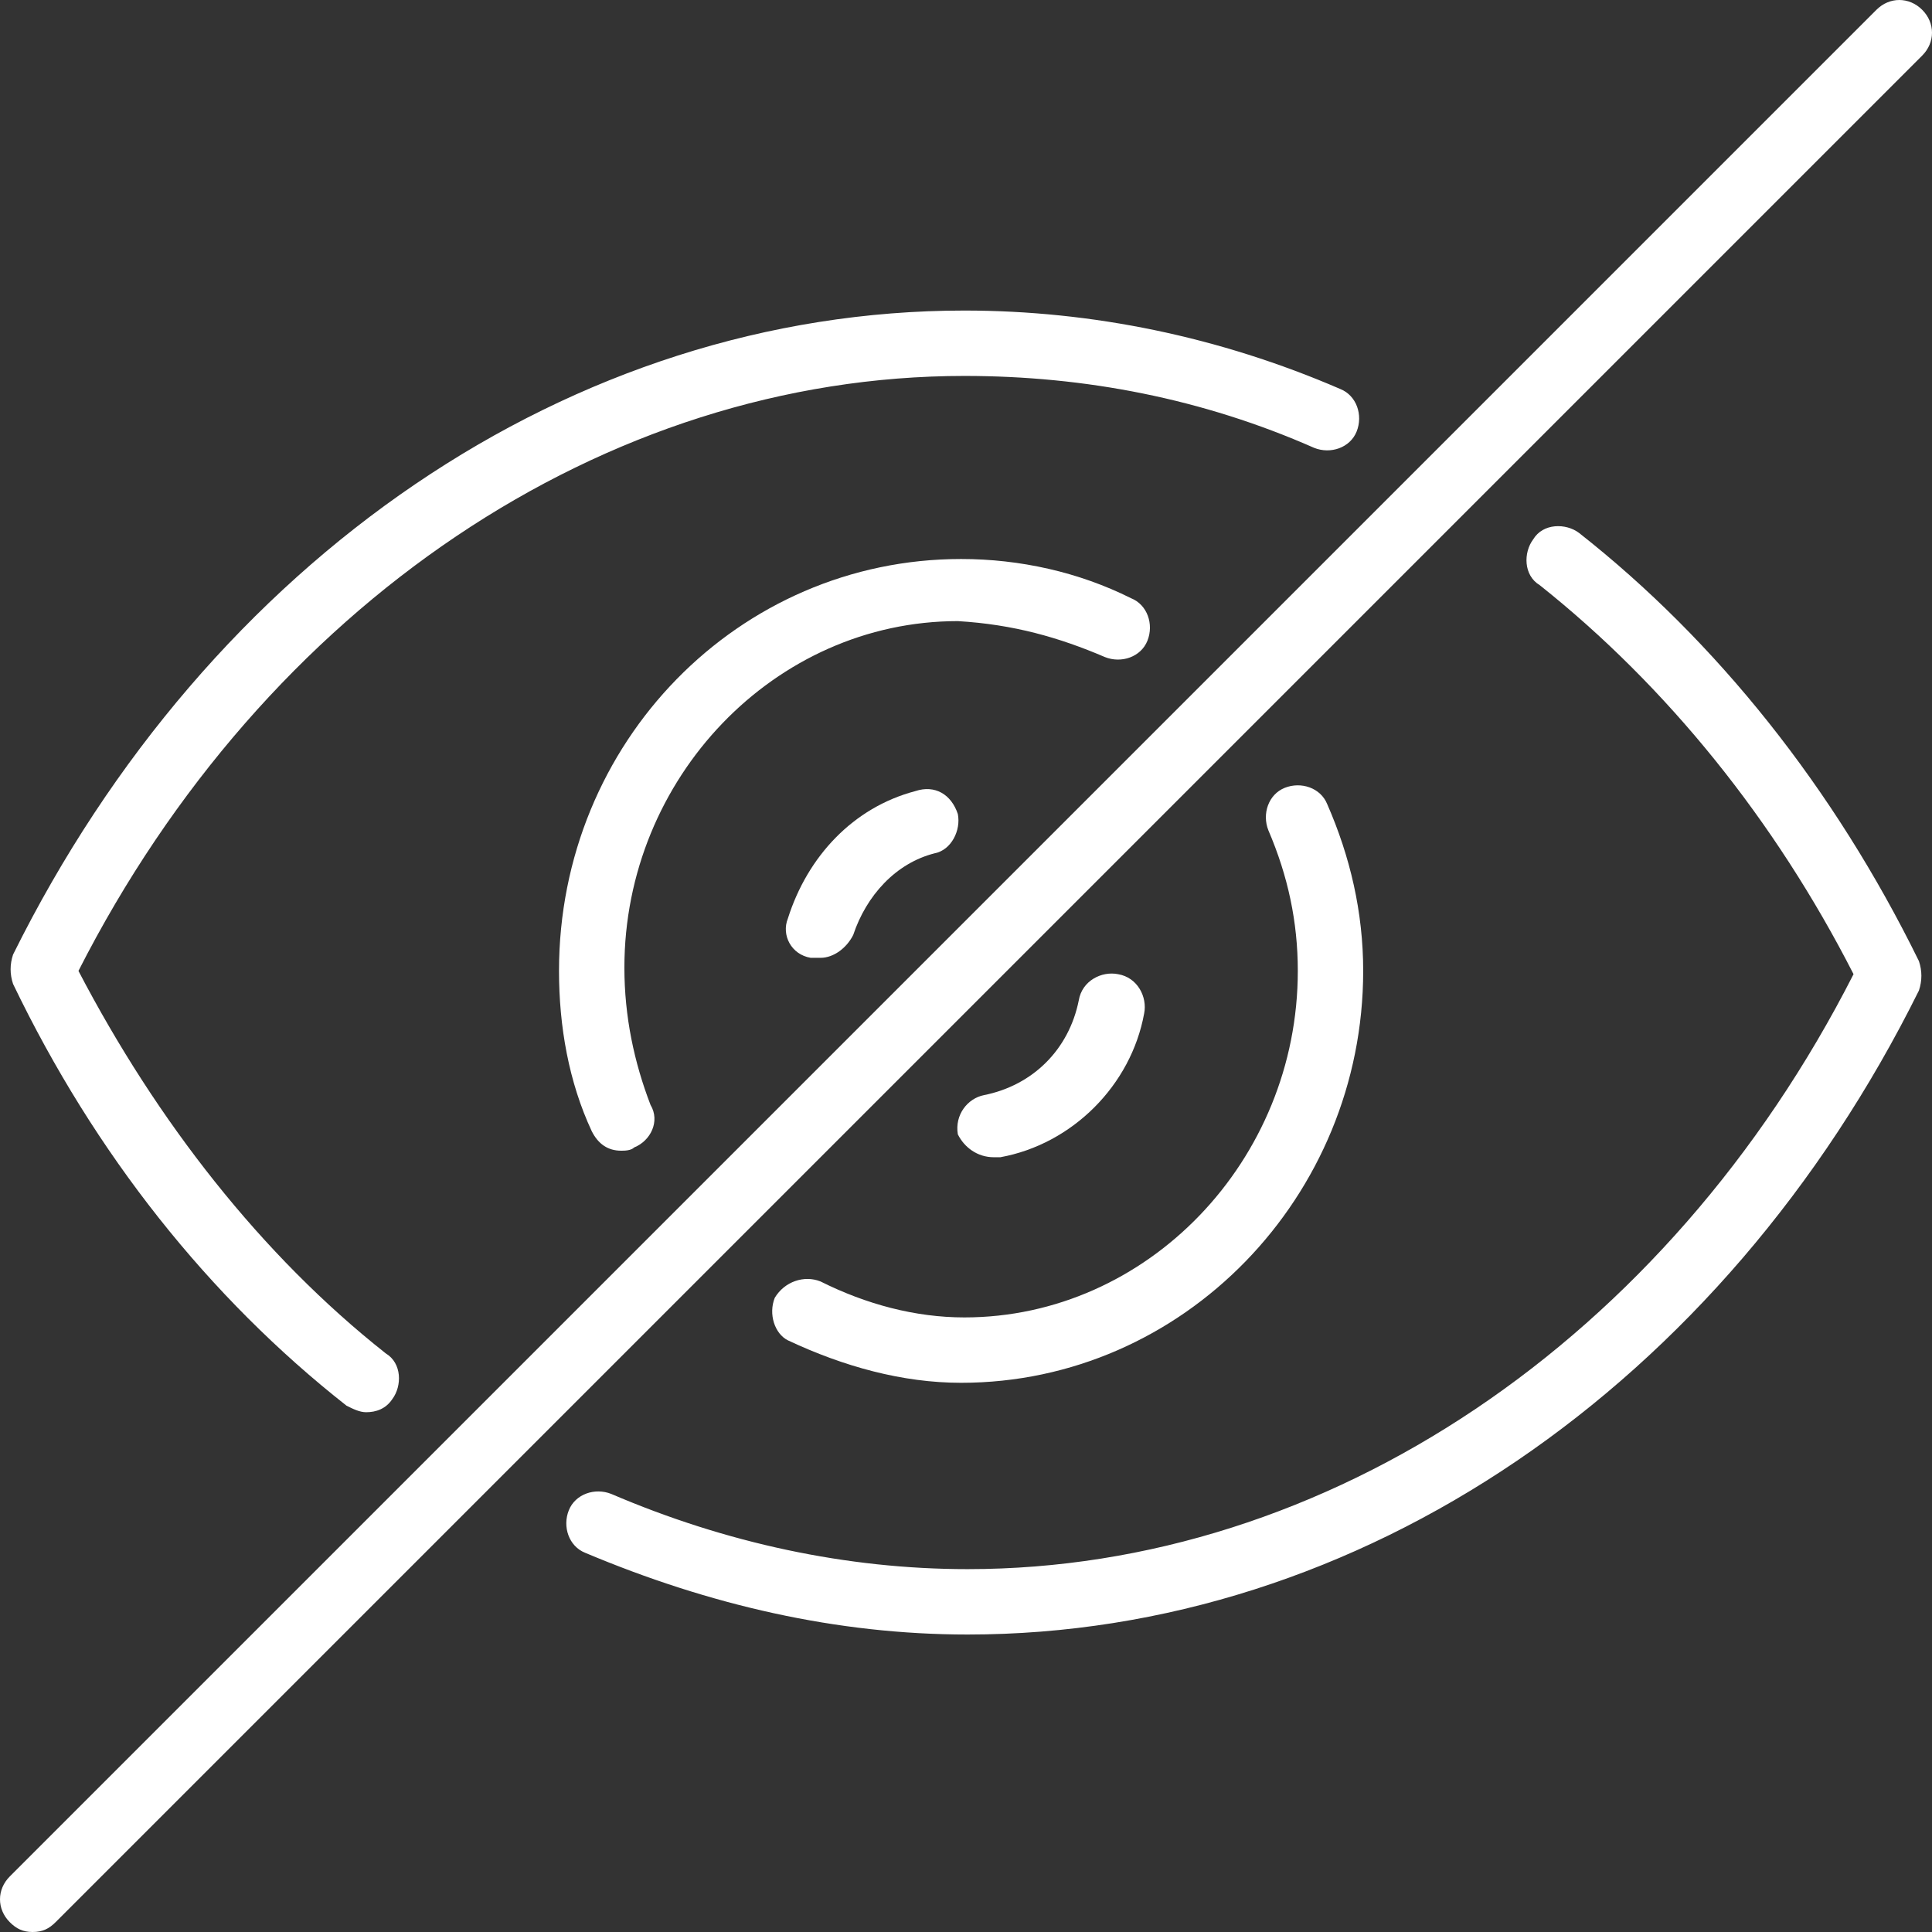 <?xml version="1.0" encoding="utf-8"?>
<!-- Generator: Adobe Illustrator 22.0.1, SVG Export Plug-In . SVG Version: 6.00 Build 0)  -->
<!DOCTYPE svg PUBLIC "-//W3C//DTD SVG 1.1//EN" "http://www.w3.org/Graphics/SVG/1.1/DTD/svg11.dtd">
<svg version="1.1" id="Layer_1" xmlns="http://www.w3.org/2000/svg" xmlns:xlink="http://www.w3.org/1999/xlink" x="0px" y="0px"
	 width="59.1px" height="59.1px" viewBox="0 0 59.1 59.1" style="enable-background:new 0 0 59.1 59.1;" xml:space="preserve">
<rect x="0" y="0" width="59.1" height="59.1" fill="#333333" stroke="none"/>
<style>
	.st0{fill:#FFFFFF;}
</style>
<g>
	<path class="st0" d="M58.8,0.3c-0.4-0.4-1-0.4-1.4,0L0.3,57.4c-0.4,0.4-0.4,1,0,1.4C0.5,59,0.7,59.1,1,59.1s0.5-0.1,0.7-0.3
		L58.8,1.7C59.2,1.3,59.2,0.7,58.8,0.3z"/>
	<path class="st0" d="M10.6,43c0.2,0.1,0.4,0.2,0.6,0.2c0.3,0,0.6-0.1,0.8-0.4c0.3-0.4,0.3-1.1-0.2-1.4c-3.8-3-7-7.1-9.4-11.7
		c5.7-11.2,16.1-18.2,27.1-18.2c3.7,0,7.3,0.7,10.7,2.2c0.5,0.2,1.1,0,1.3-0.5c0.2-0.5,0-1.1-0.5-1.3c-3.7-1.6-7.6-2.4-11.5-2.4
		c-12,0-23.1,7.6-29.1,19.7c-0.1,0.3-0.1,0.6,0,0.9C2.9,35.3,6.4,39.7,10.6,43z"/>
	<path class="st0" d="M48.3,16.3c-0.4-0.3-1.1-0.3-1.4,0.2c-0.3,0.4-0.3,1.1,0.2,1.4c3.9,3.1,7.2,7.2,9.6,11.9
		c-5.7,11.2-16.1,18.2-27.1,18.2c-3.7,0-7.4-0.8-10.9-2.3c-0.5-0.2-1.1,0-1.3,0.5c-0.2,0.5,0,1.1,0.5,1.3c3.8,1.6,7.7,2.5,11.7,2.5
		c12,0,23.1-7.6,29.1-19.7c0.1-0.3,0.1-0.6,0-0.9C56.1,24.1,52.5,19.6,48.3,16.3z"/>
	<path class="st0" d="M33.8,20.1c0.5,0.2,1.1,0,1.3-0.5c0.2-0.5,0-1.1-0.5-1.3c-1.6-0.8-3.4-1.2-5.2-1.2c-6.8,0-12.3,5.6-12.3,12.6
		c0,1.7,0.3,3.4,1,4.9c0.2,0.4,0.5,0.6,0.9,0.6c0.1,0,0.3,0,0.4-0.1c0.5-0.2,0.8-0.8,0.5-1.3c-0.5-1.3-0.8-2.7-0.8-4.2
		c0-5.8,4.6-10.6,10.2-10.6C31,19.1,32.4,19.5,33.8,20.1z"/>
	<path class="st0" d="M23.7,39.7c-0.2,0.5,0,1.1,0.4,1.3c1.7,0.8,3.5,1.3,5.3,1.3c6.8,0,12.3-5.7,12.3-12.6c0-1.8-0.4-3.5-1.1-5.1
		c-0.2-0.5-0.8-0.7-1.3-0.5c-0.5,0.2-0.7,0.8-0.5,1.3c0.6,1.4,0.9,2.8,0.9,4.3c0,5.8-4.6,10.6-10.2,10.6c-1.5,0-3-0.4-4.4-1.1
		C24.6,39,24,39.2,23.7,39.7z"/>
	<path class="st0" d="M28,24.2c-1.9,0.5-3.3,2-3.9,3.9c-0.2,0.5,0.1,1.1,0.7,1.2c0.1,0,0.2,0,0.3,0c0.4,0,0.8-0.3,1-0.7
		c0.4-1.2,1.3-2.2,2.5-2.5c0.5-0.1,0.8-0.7,0.7-1.2C29.1,24.3,28.6,24,28,24.2z"/>
	<path class="st0" d="M30.4,35.4c0.1,0,0.1,0,0.2,0c2.2-0.4,4-2.2,4.4-4.4c0.1-0.5-0.2-1.1-0.8-1.2c-0.5-0.1-1.1,0.2-1.2,0.8
		c-0.3,1.5-1.4,2.6-2.9,2.9c-0.5,0.1-0.9,0.6-0.8,1.2C29.5,35.1,29.9,35.4,30.4,35.4z"/>
</g>
</svg>
